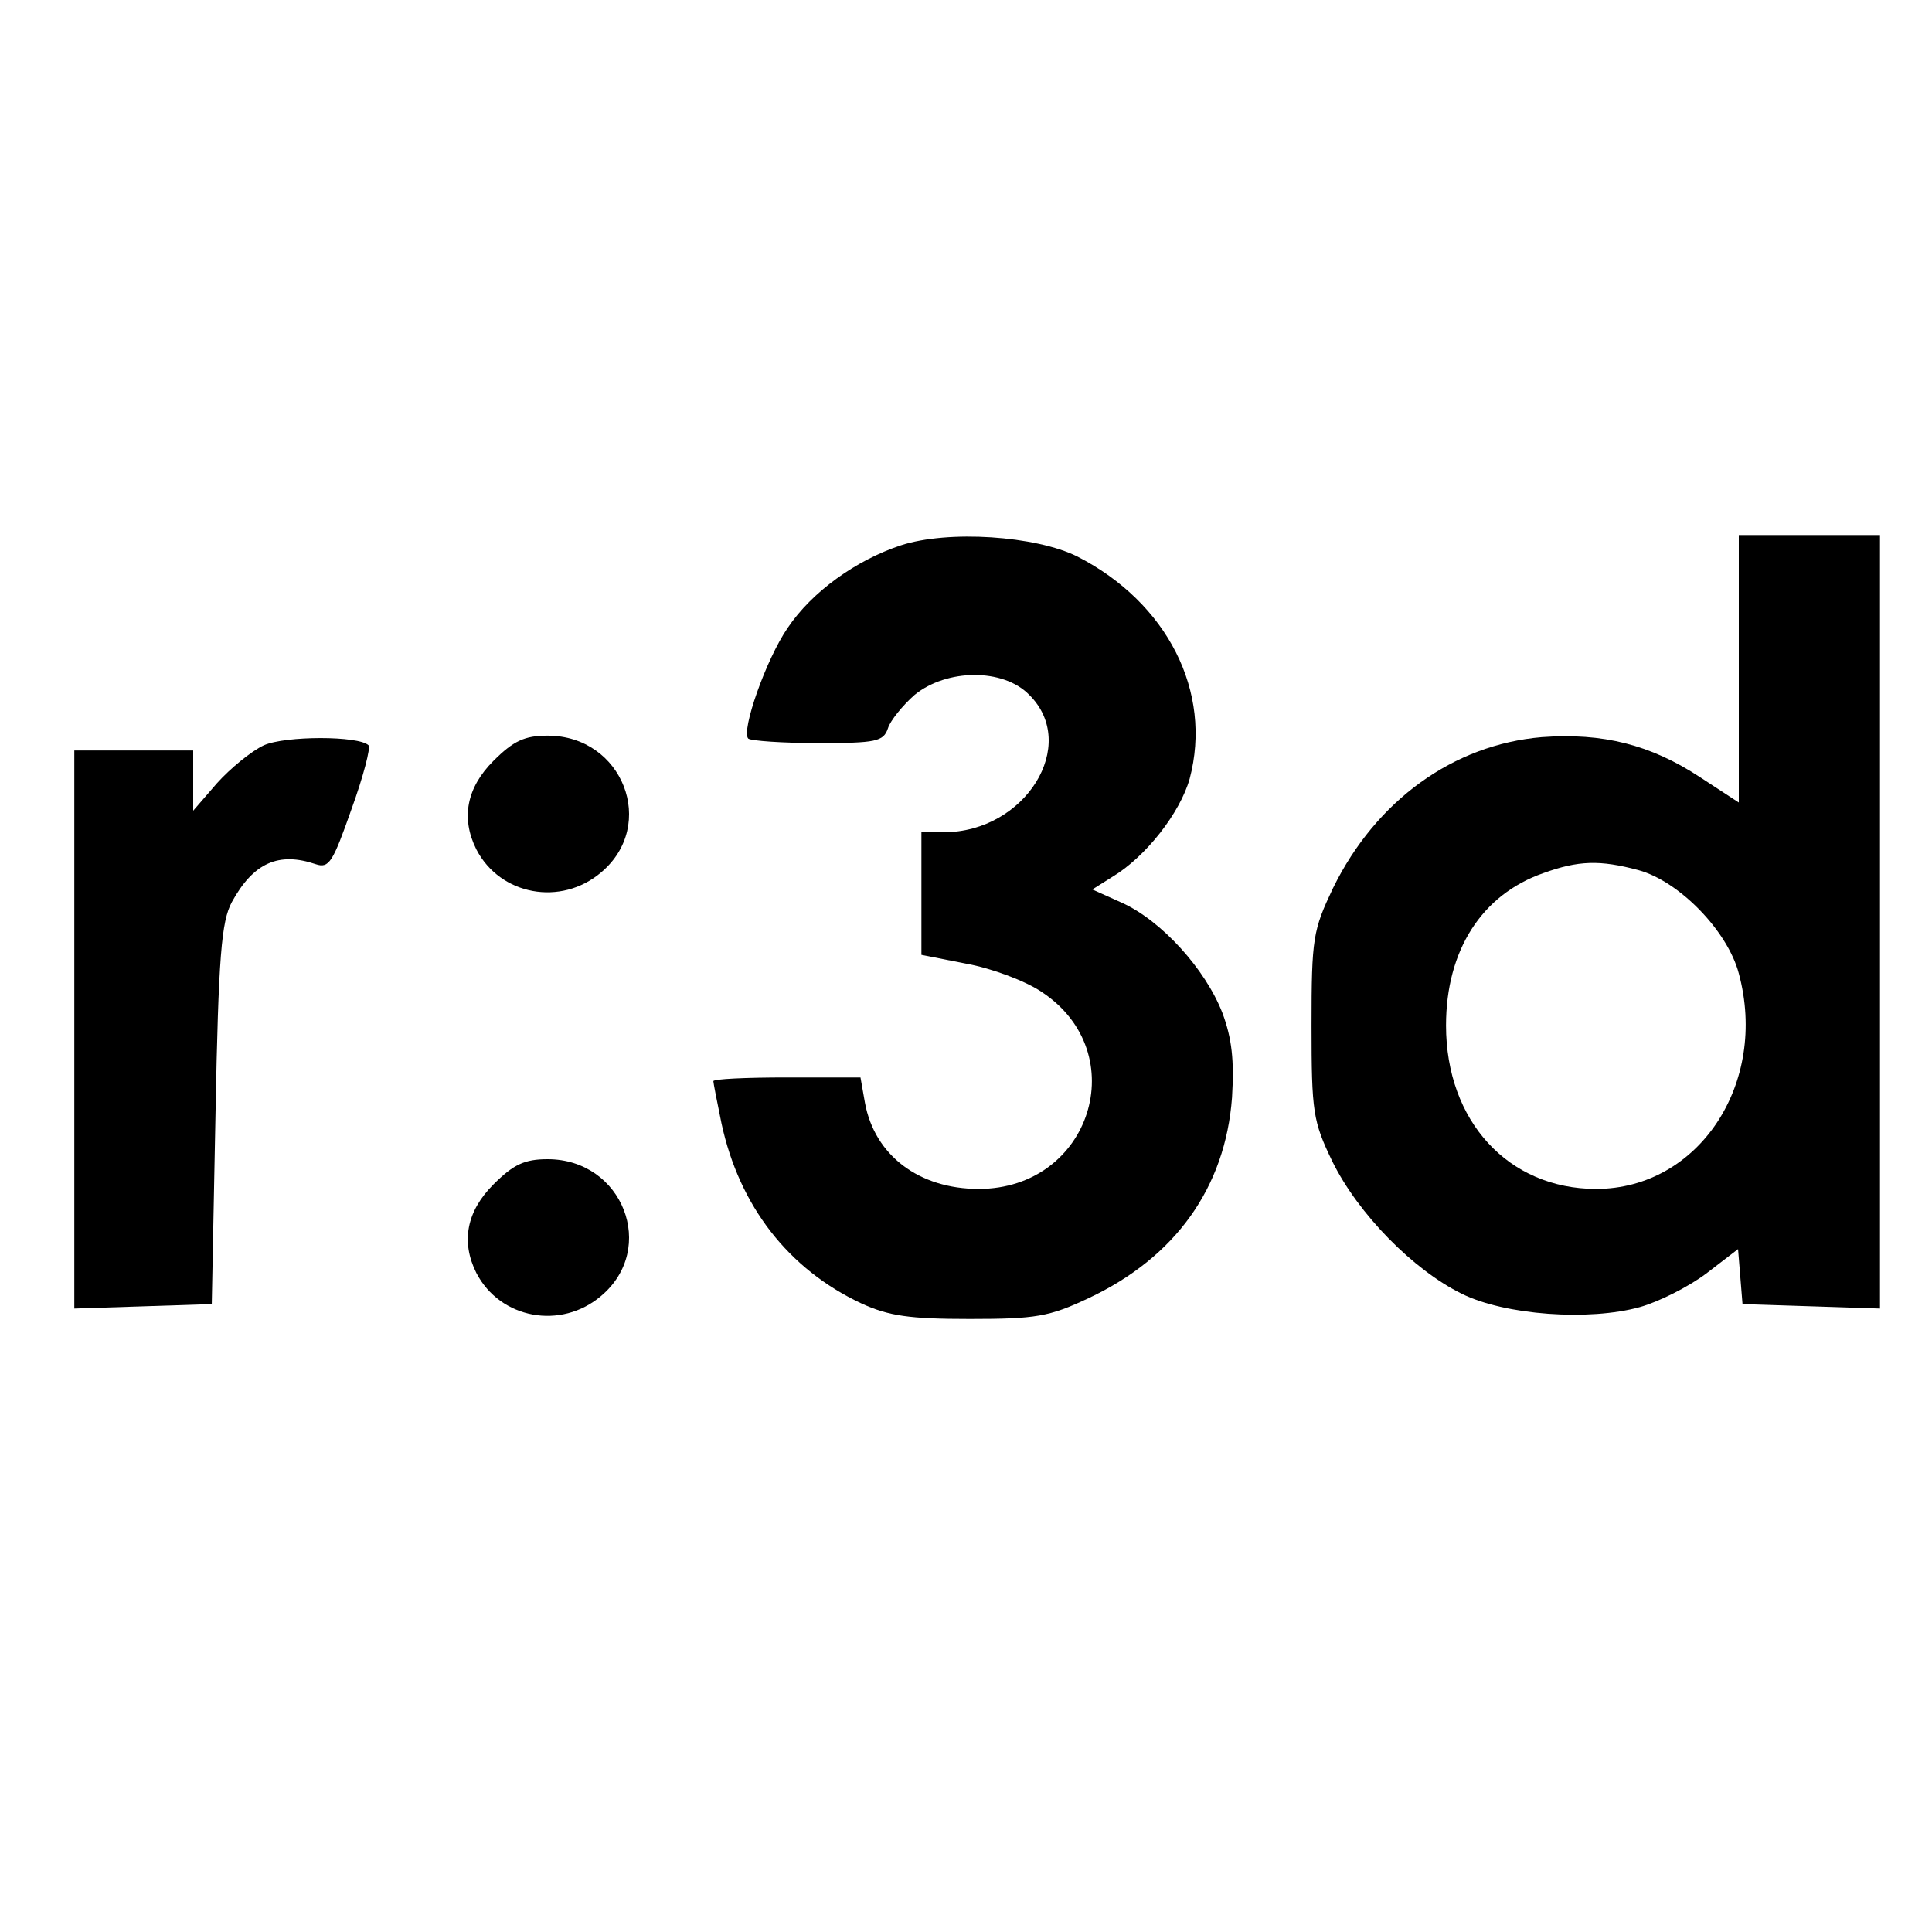<?xml version="1.0" standalone="no"?>
<!DOCTYPE svg PUBLIC "-//W3C//DTD SVG 20010904//EN"
 "http://www.w3.org/TR/2001/REC-SVG-20010904/DTD/svg10.dtd">
<svg version="1.0" xmlns="http://www.w3.org/2000/svg"
 width="260pt" height="260pt" viewBox="0 0 260 260"
 preserveAspectRatio="xMidYMid meet">
<g transform="translate(0,260) scale(0.1,-0.1)"
fill="#000000" stroke="none">
<path d="M1212 1866 c-60 -20 -119 -62 -152 -111 -29 -42 -63 -139 -53 -149 4
-3 46 -6 94 -6 78 0 88 2 94 20 3 10 20 31 36 45 43 35 119 36 154 0 68 -67
-5 -185 -115 -185 l-30 0 0 -83 0 -82 61 -12 c33 -6 79 -23 101 -38 124 -82
66 -265 -85 -265 -80 0 -140 45 -153 116 l-6 34 -99 0 c-55 0 -99 -2 -99 -5 0
-2 5 -28 11 -57 24 -111 90 -196 188 -242 37 -17 65 -21 146 -21 89 0 107 3
160 28 117 55 184 149 193 270 3 50 0 79 -13 114 -23 59 -82 124 -135 148
l-40 18 27 17 c45 27 91 86 104 132 31 117 -30 237 -151 299 -56 28 -174 36
-238 15z"/>
<path d="M2340 1700 l0 -180 -52 34 c-67 44 -131 60 -213 54 -119 -10 -223
-85 -281 -203 -27 -57 -29 -67 -29 -185 0 -117 2 -129 28 -183 35 -71 109
-146 174 -178 58 -29 172 -37 240 -18 25 7 65 27 89 45 l43 33 3 -37 3 -37 93
-3 92 -3 0 521 0 520 -95 0 -95 0 0 -180z m-135 -271 c55 -15 120 -82 135
-139 40 -148 -54 -290 -192 -290 -118 0 -202 91 -202 220 0 101 48 176 131
205 47 17 76 18 128 4z"/>
<path d="M355 1597 c-17 -8 -45 -31 -63 -51 l-32 -37 0 41 0 40 -80 0 -80 0 0
-375 0 -376 93 3 92 3 5 255 c4 214 8 260 22 286 29 53 63 68 113 51 18 -6 23
3 48 74 16 44 26 83 23 86 -13 13 -112 13 -141 0z"/>
<path d="M664 1576 c-36 -36 -44 -77 -23 -119 32 -62 114 -77 168 -31 76 64
29 184 -72 184 -31 0 -46 -7 -73 -34z"/>
<path d="M664 1006 c-36 -36 -44 -77 -23 -119 32 -62 114 -77 168 -31 76 64
29 184 -72 184 -31 0 -46 -7 -73 -34z"/>
</g>
</svg>
